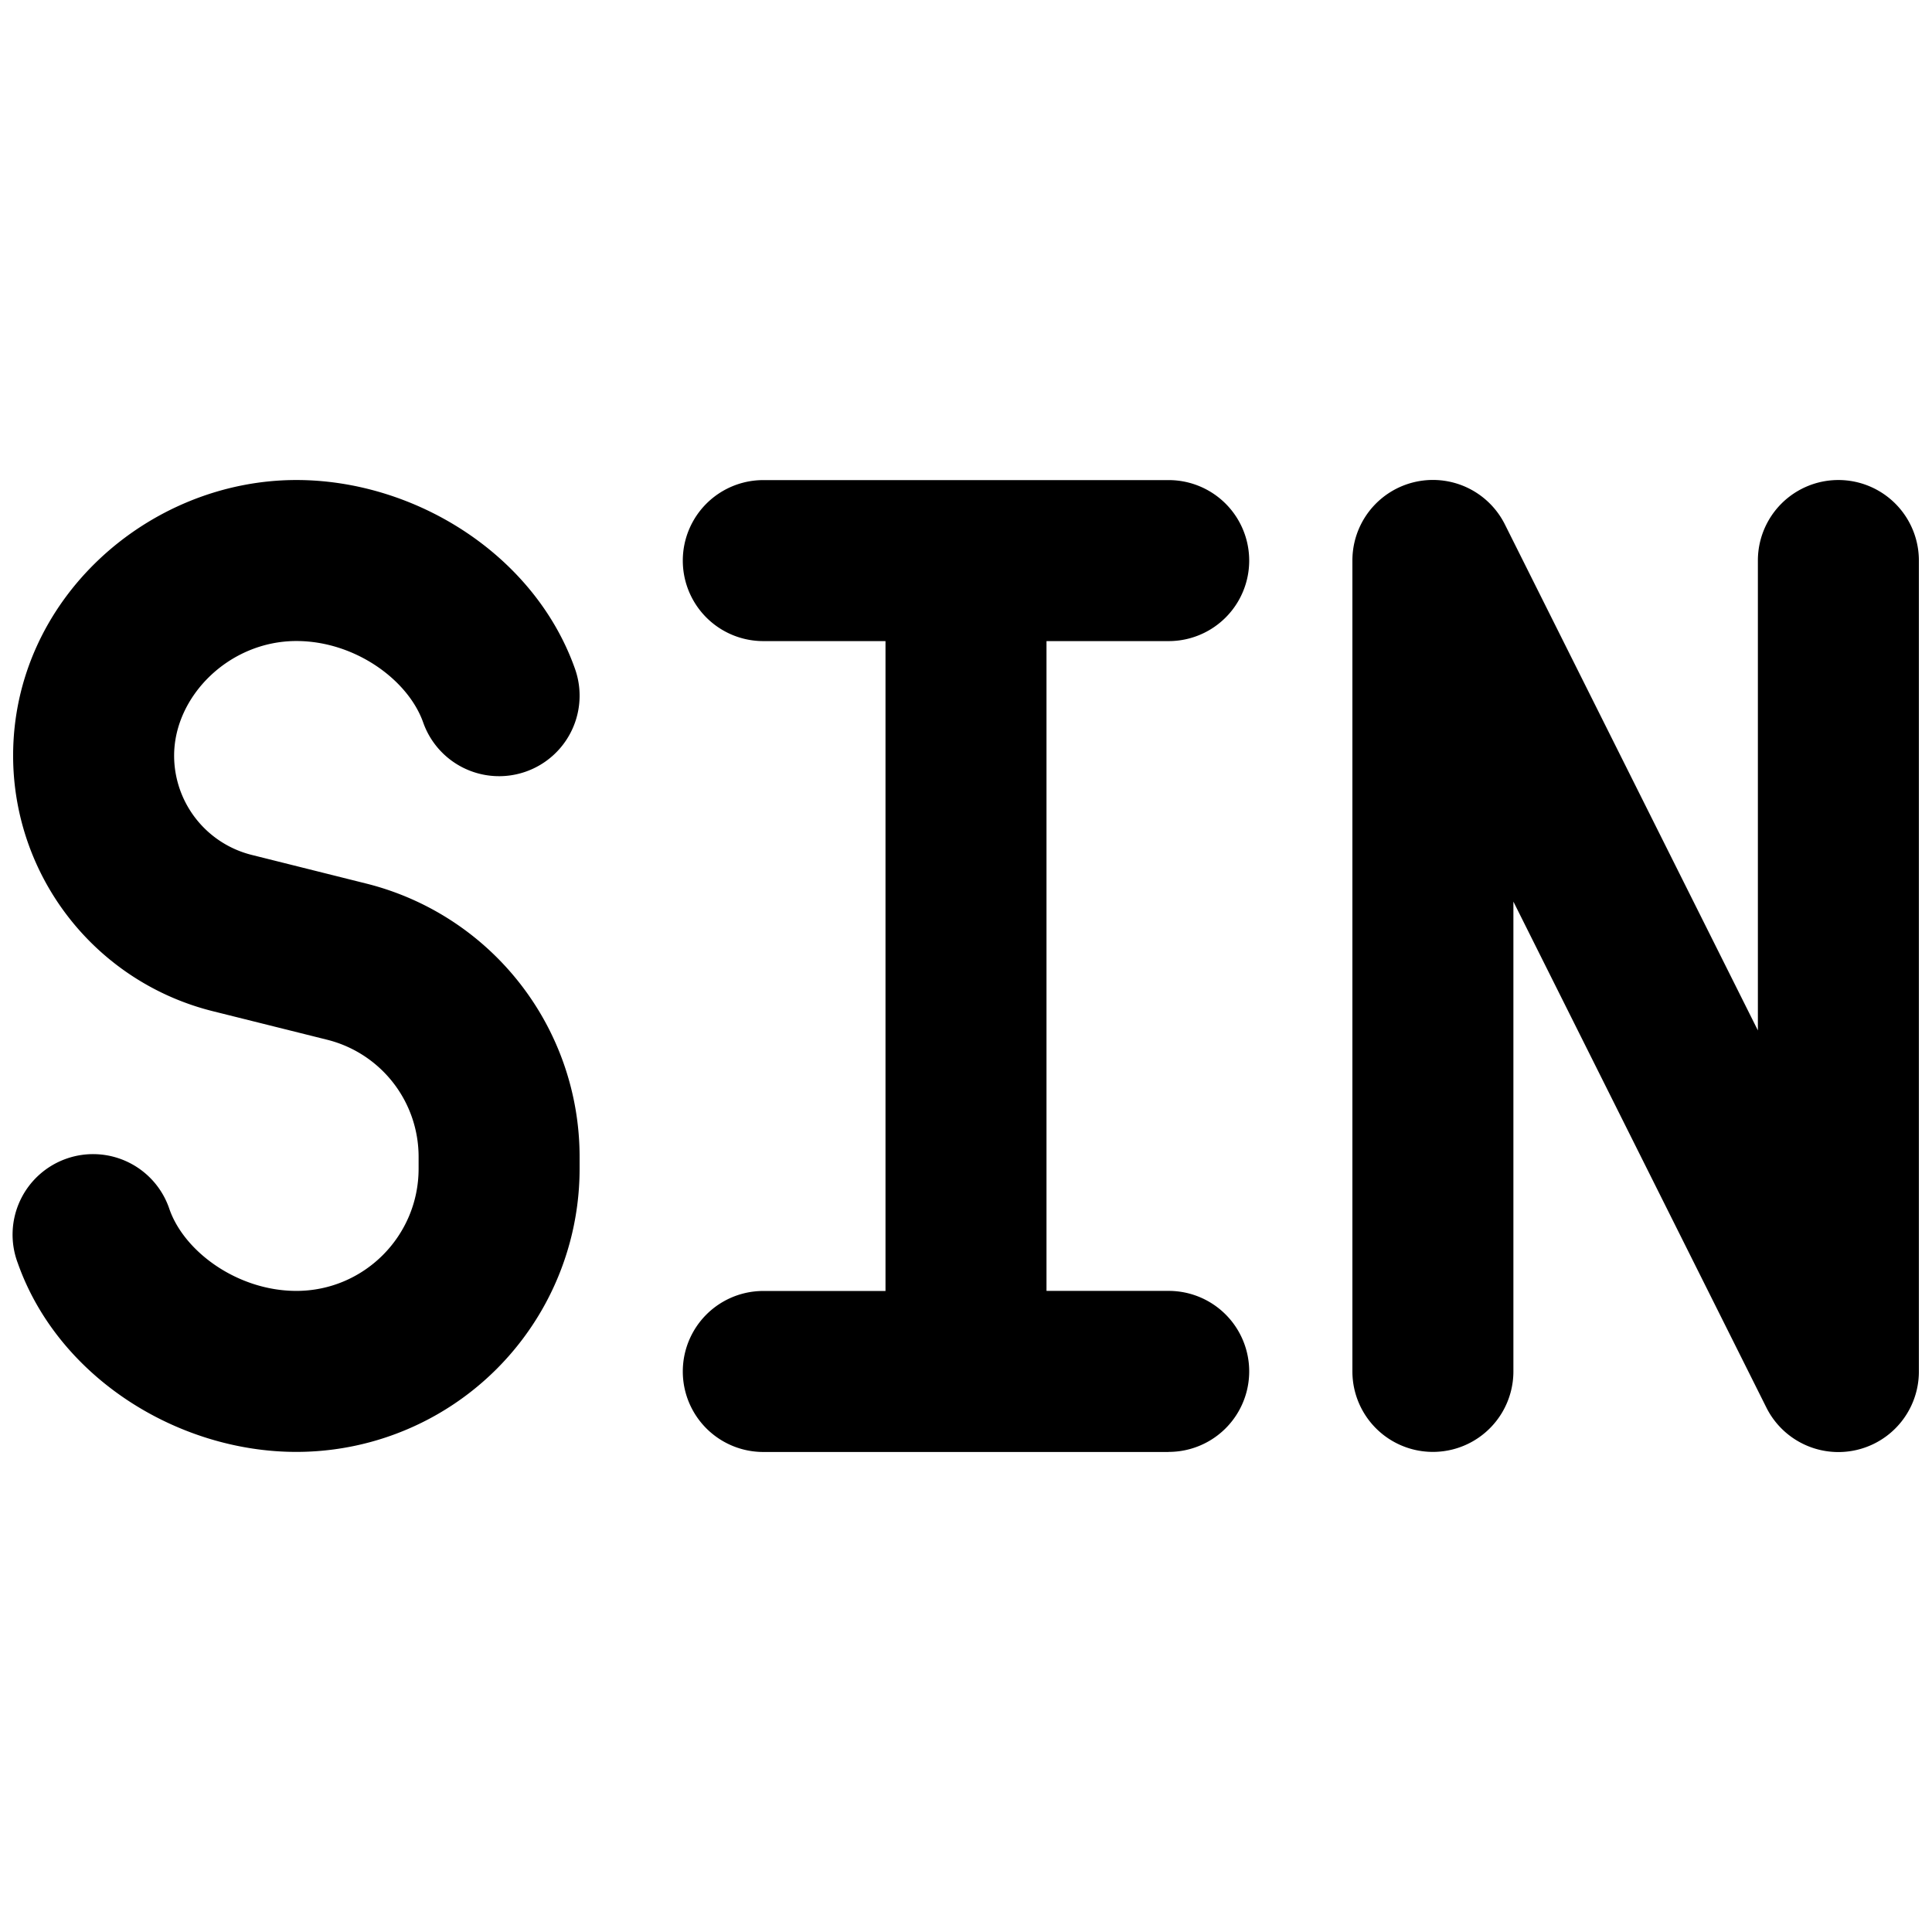 <svg xmlns="http://www.w3.org/2000/svg" fill="none" viewBox="0 0 24 24"><path fill="#000000" fill-rule="evenodd" d="M3.682 5.963c-1.84 0 -3.519 1.484 -3.519 3.424a3.272 3.272 0 0 0 2.479 3.174l1.422 0.355A1.499 1.499 0 0 1 5.2 14.371v0.147c0 0.838 -0.68 1.518 -1.518 1.518 -0.724 0 -1.388 -0.48 -1.576 -1.012a1 1 0 1 0 -1.885 0.667c0.503 1.424 1.992 2.345 3.46 2.345A3.518 3.518 0 0 0 7.2 14.518v-0.147a3.499 3.499 0 0 0 -2.65 -3.395l-1.423 -0.356a1.272 1.272 0 0 1 -0.964 -1.233c0 -0.737 0.682 -1.424 1.519 -1.424 0.724 0 1.387 0.48 1.575 1.012a1 1 0 1 0 1.886 -0.666C6.639 6.885 5.15 5.963 3.682 5.963Zm15.013 0.553a1 1 0 0 0 -1.895 0.447v10.073a1 1 0 0 0 2 0V11.2l3.142 6.284a1 1 0 0 0 1.895 -0.447V6.963a1 1 0 1 0 -2 0V12.8l-3.142 -6.284Zm-4.177 11.52a1 1 0 1 0 0 -2H13l0 -8.072h1.518a1 1 0 1 0 0 -2l-2.518 0 -2.518 0a1 1 0 1 0 0 2H11l0 8.073H9.482a1 1 0 1 0 0 2h5.036Z" clip-rule="evenodd" stroke-width="1"></path></svg>